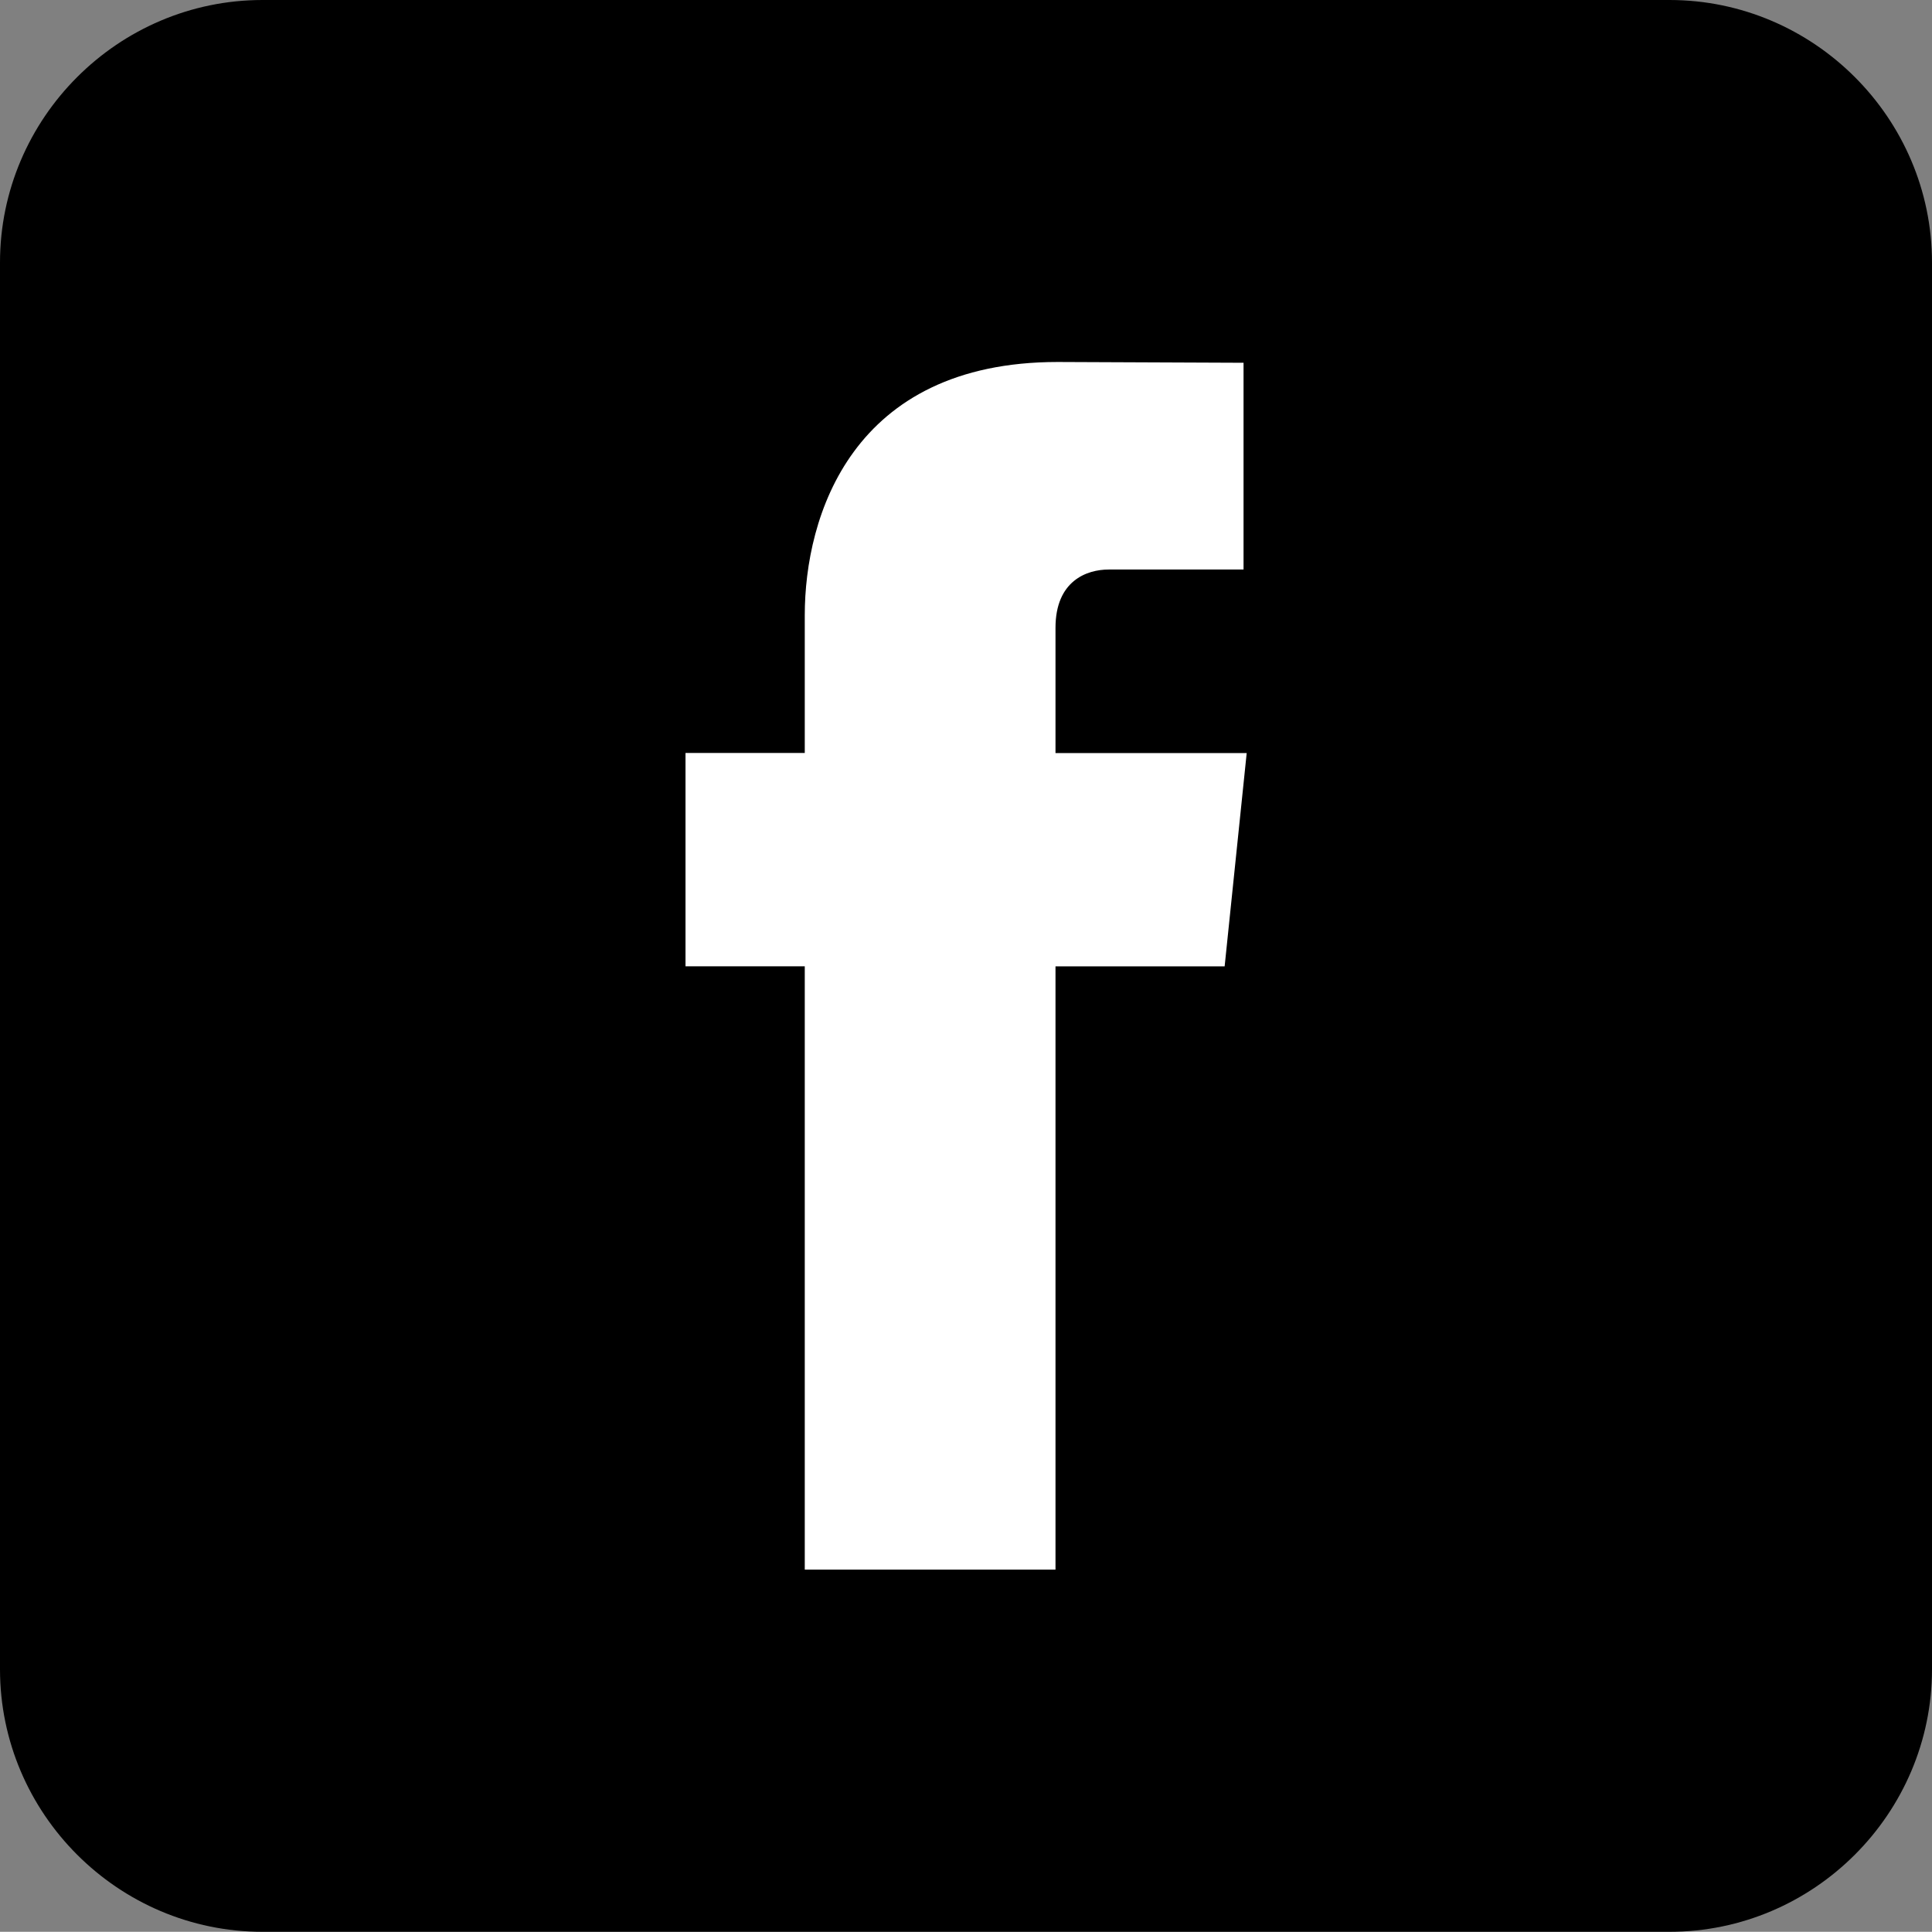 <?xml version="1.0" encoding="utf-8"?>
<!-- Generator: Adobe Illustrator 16.0.0, SVG Export Plug-In . SVG Version: 6.00 Build 0)  -->
<!DOCTYPE svg PUBLIC "-//W3C//DTD SVG 1.1//EN" "http://www.w3.org/Graphics/SVG/1.1/DTD/svg11.dtd">
<svg version="1.1" id="圖層_1" xmlns="http://www.w3.org/2000/svg" xmlns:xlink="http://www.w3.org/1999/xlink" x="0px" y="0px"
	 width="29.435px" height="29.432px" viewBox="0 0 29.435 29.432" enable-background="new 0 0 29.435 29.432" xml:space="preserve">
<rect x="0" y="0" width="29.435" height="29.432" fill="#808080" stroke="none"/>
<g>
	<g>
		<g>
			<path d="M29.435,25.432c0,2.2-1.8,4-4,4H4c-2.2,0-4-1.8-4-4V4c0-2.2,1.8-4,4-4h21.435c2.2,0,4,1.8,4,4V25.432z"/>
		</g>
		<g>
			<path fill="#FFFFFF" d="M12.261,23.914h3.82c0,0,0-5.074,0-9.191h2.577l0.336-3.25h-2.913V9.566c0-0.718,0.477-0.889,0.81-0.889
				s2.055,0,2.055,0v-3.15l-2.831-0.012c-3.14,0-3.854,2.353-3.854,3.859v2.098h-1.817v3.25h1.817
				C12.261,18.892,12.261,23.914,12.261,23.914z"/>
		</g>
	</g>
</g>
</svg>
